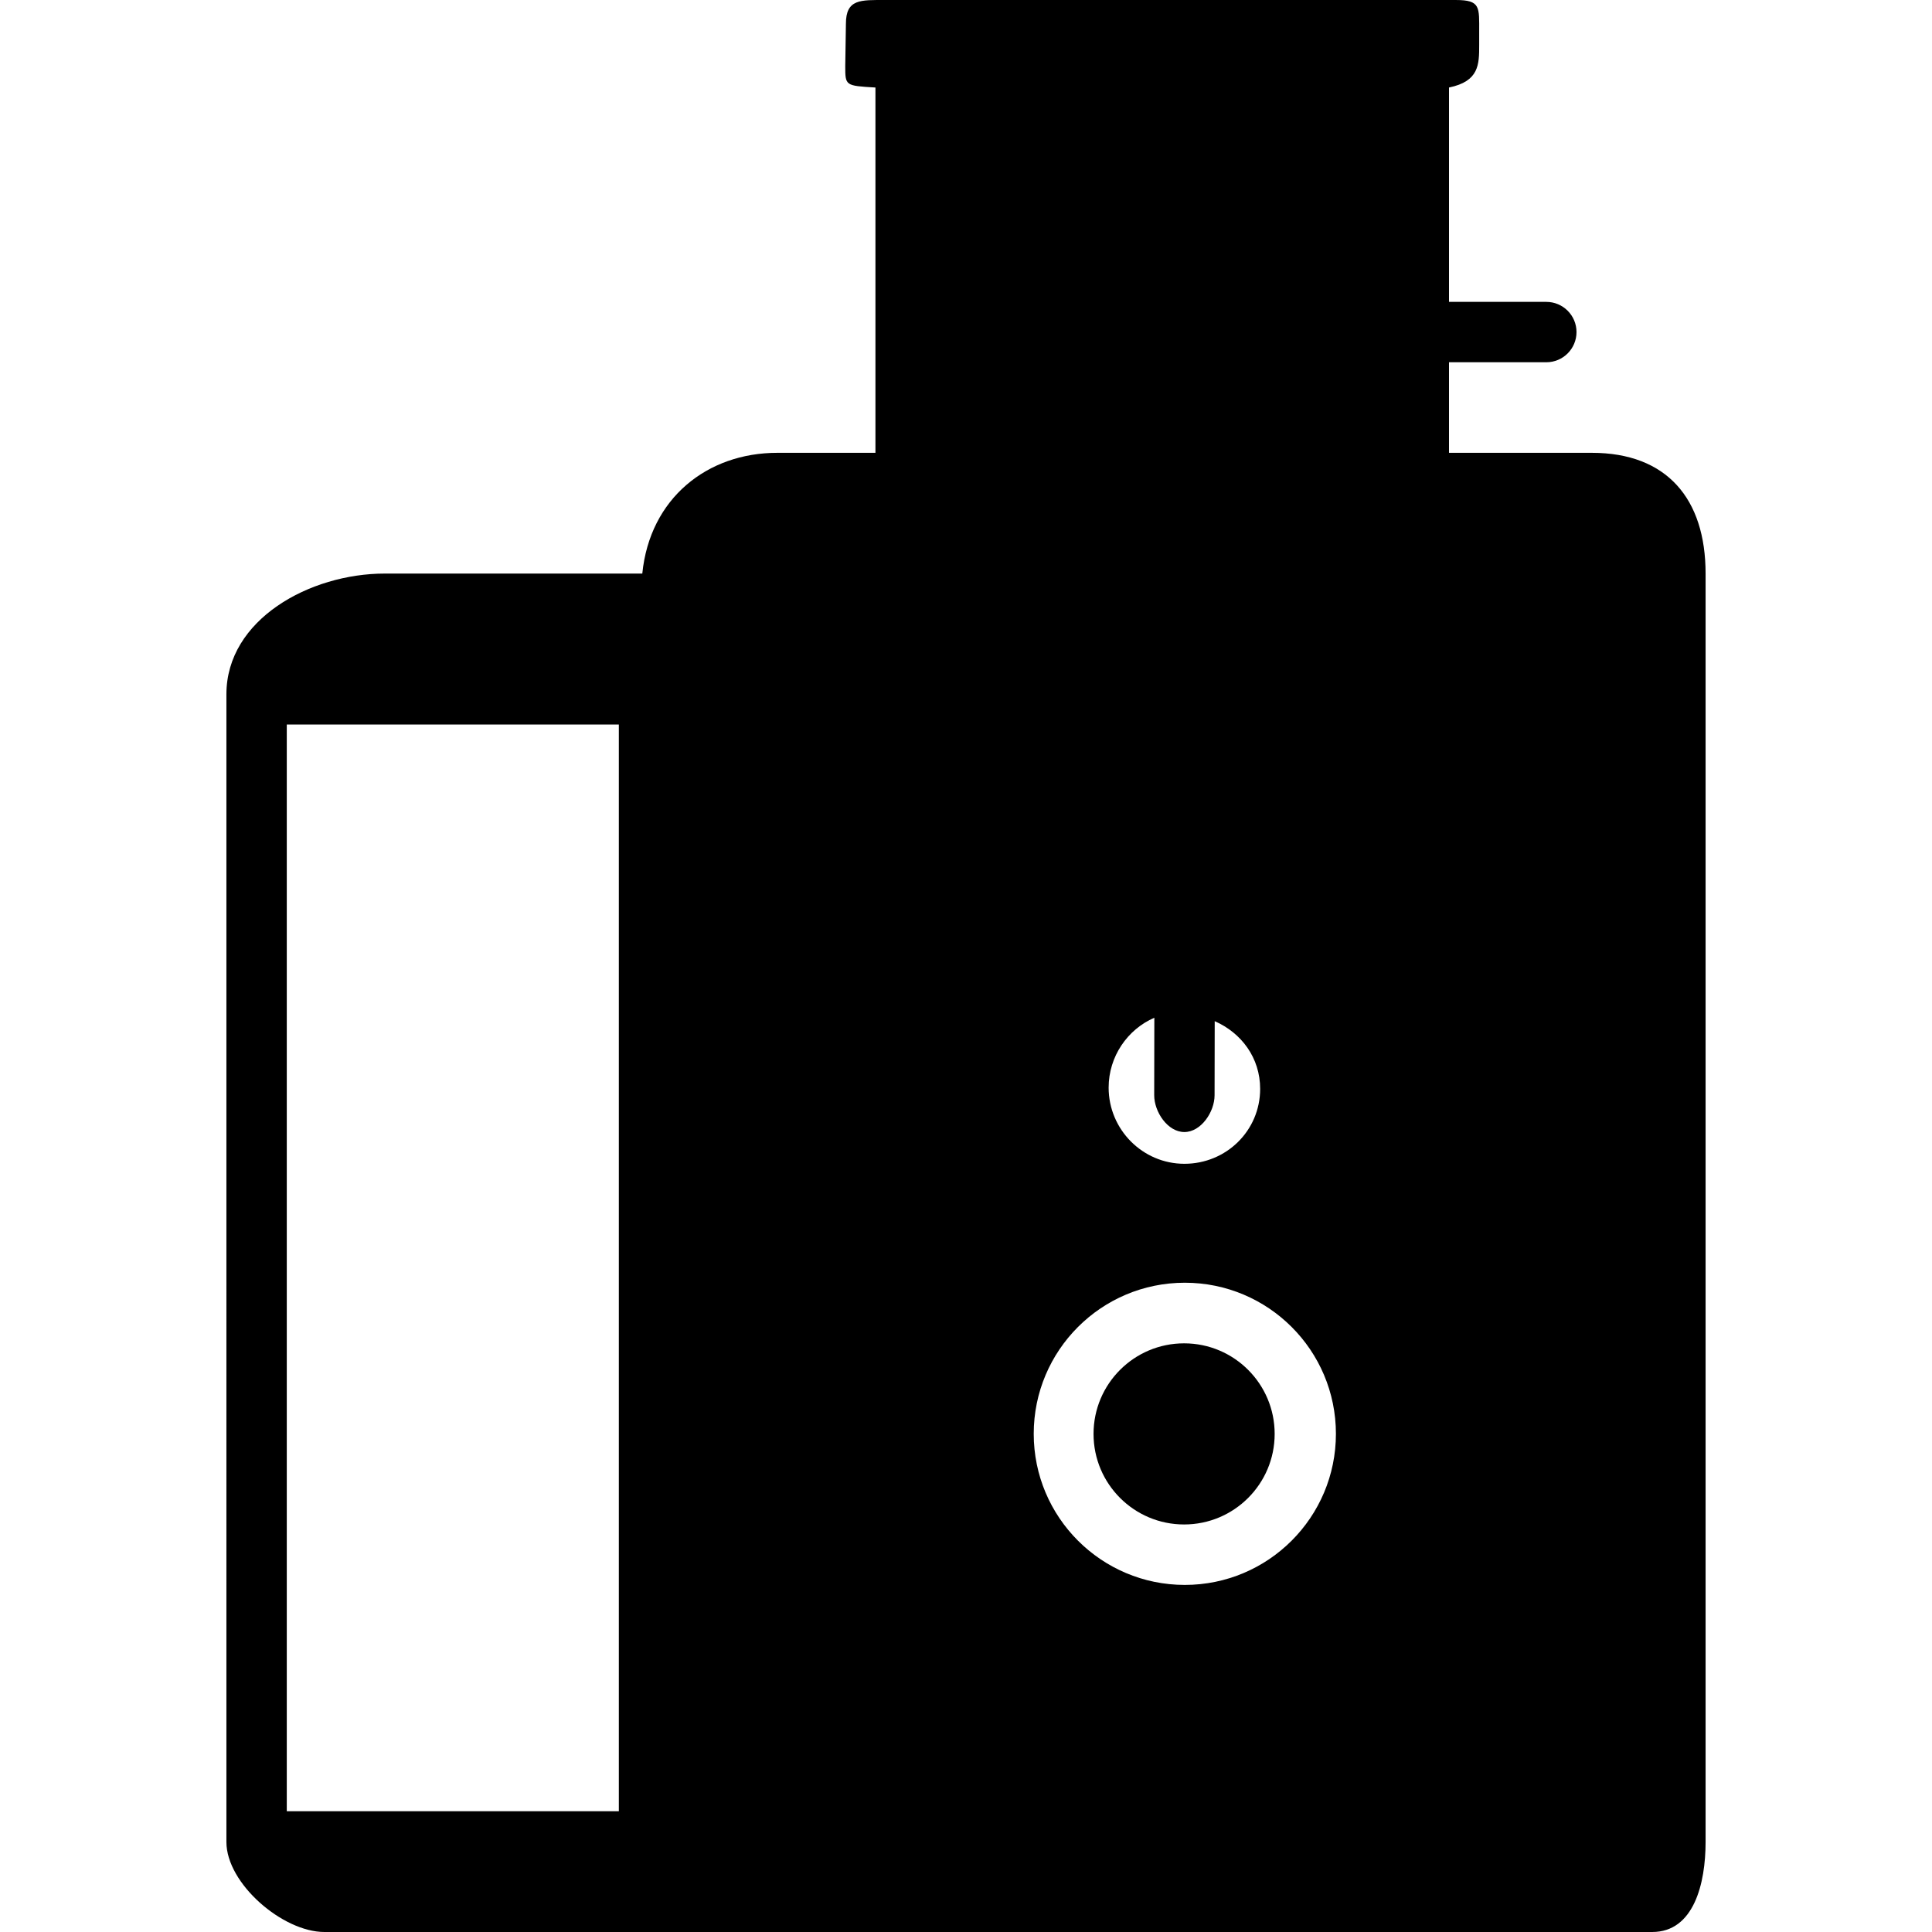 <?xml version="1.0" encoding="iso-8859-1"?>
<!-- Uploaded to: SVG Repo, www.svgrepo.com, Generator: SVG Repo Mixer Tools -->
<svg fill="#000000" height="800px" width="800px" version="1.1" id="Layer_1" xmlns="http://www.w3.org/2000/svg" xmlns:xlink="http://www.w3.org/1999/xlink" 
	 viewBox="0 0 512.002 512.002" xml:space="preserve">
<g>
	<g>
		<path d="M421.857,120.002h-37.856v-24h25.792c4.416,0,8-3.584,8-8c0-4.416-3.584-8-8-8h-25.792V23.194c8-1.652,8-6.1,8-11.316
			V8.502c0-6.616,0.412-8.5-6.208-8.5H234.669c-6.616,0-10.492-0.304-10.492,6.312l-0.176,11.192c0,5.216,0,5.216,8,5.688v96.808
			h-26.02c-18.5,0-33.764,12-35.764,32h-68.256c-19.852,0-41.96,12.148-41.96,32V488.15c0,11.028,14.932,23.852,25.96,23.852
			h351.896c11.028,0,14.144-12.824,14.144-23.852V152.002C452.001,132.15,441.709,120.002,421.857,120.002z M164.001,480.002h-88
			v-288h88V480.002z M305.913,269.714l-0.036,20.524c-0.008,4.416,3.564,9.764,7.984,9.764c0.008,0,0.012,0,0.016,0
			c4.412,0,7.992-5.32,8-9.736l0.036-19.644c7.084,3.104,12.04,9.716,12.04,17.94c0,11.084-8.984,19.856-20.076,19.856
			c-11.084,0-20.076-9.096-20.076-20.184C293.801,279.986,298.789,272.798,305.913,269.714z M313.989,420.022
			c-22.112,0-40.04-17.924-40.04-40.044c0-22.112,17.924-40.04,40.04-40.04c22.116,0,40.044,17.924,40.044,40.04
			C354.033,402.094,336.105,420.022,313.989,420.022z"/>
	</g>
</g>
<g>
	<g>
		<circle cx="313.8" cy="380" r="24"/>
	</g>
</g>
</svg>